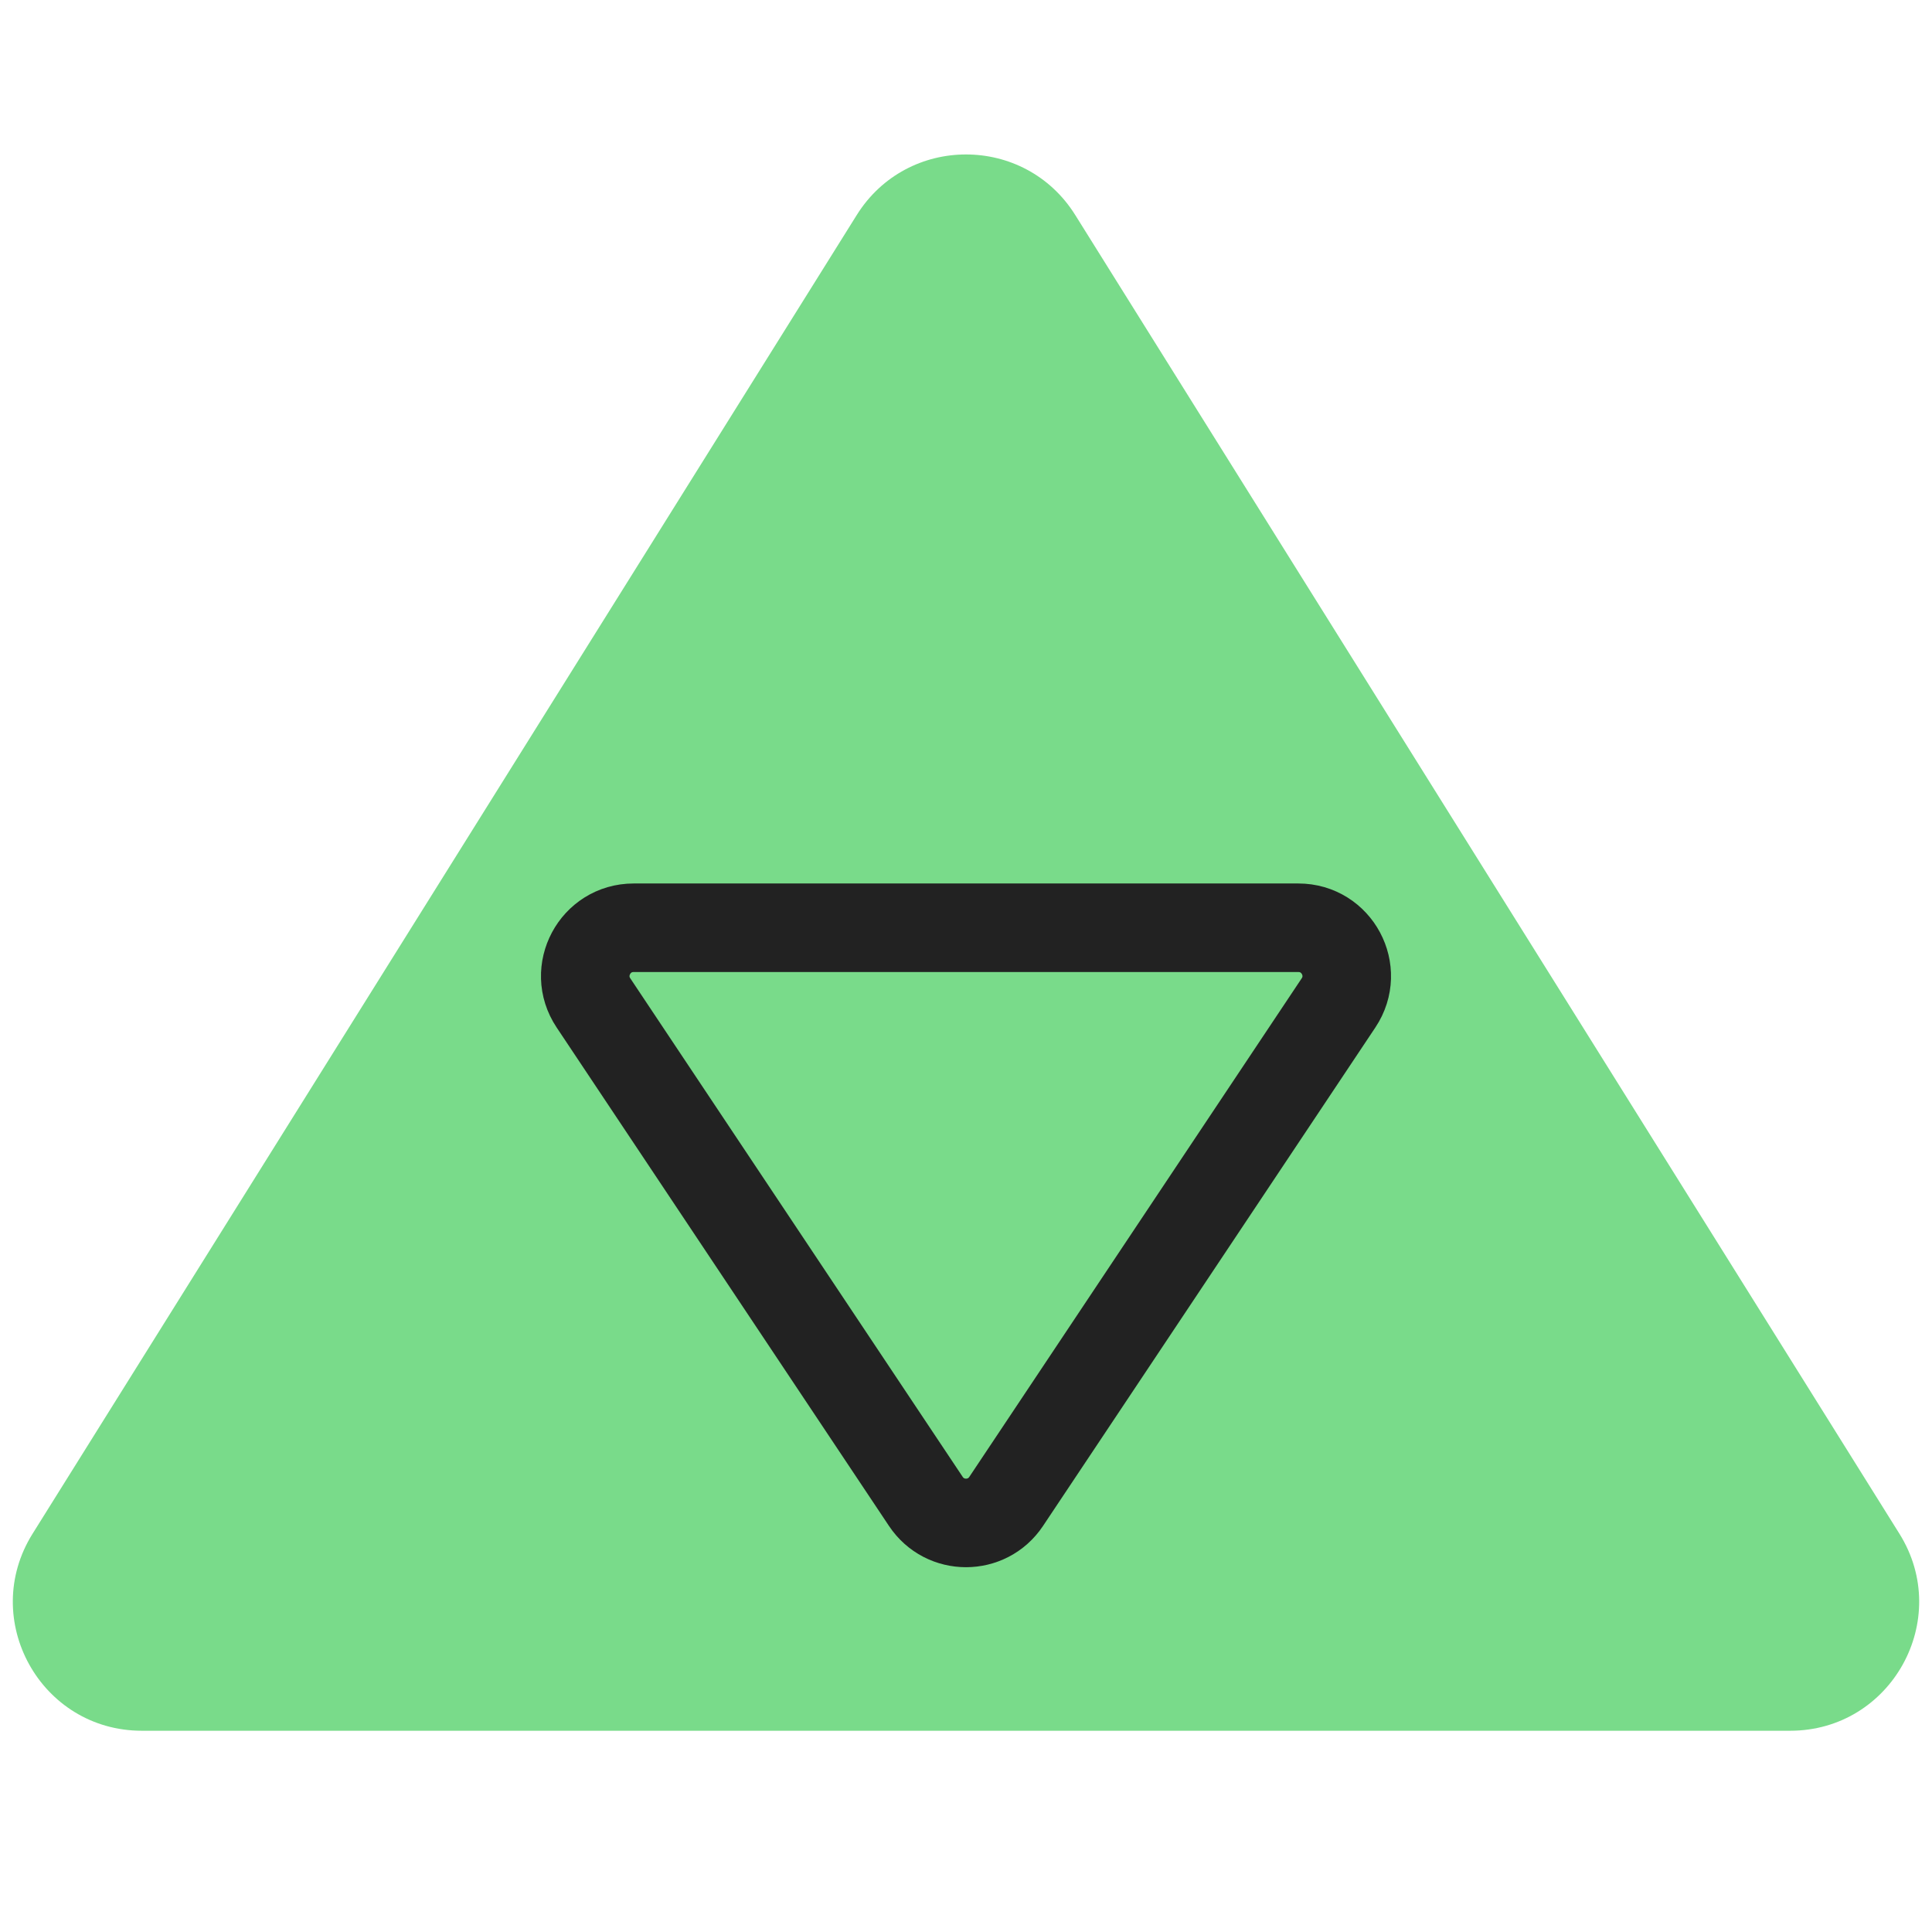 <svg width="48" height="48" viewBox="0 0 48 48" fill="none" xmlns="http://www.w3.org/2000/svg">
<g id="symbol/prizma-symbol-48" clip-path="url(#clip0)">
<g id="prizma-64">
<g id="Icon">
<path id="Triangle" d="M21.286 5.342L0.81 38.104C-0.522 40.235 1.01 43 3.524 43H44.476C46.99 43 48.522 40.235 47.19 38.104L26.714 5.342C25.46 3.336 22.54 3.336 21.286 5.342Z" fill="#79DB8A"/>
<path id="Line" d="M23.002 37.302L14.744 24.916C14.212 24.118 14.784 23.05 15.742 23.05H32.258C33.216 23.05 33.788 24.118 33.256 24.916L24.998 37.302C24.523 38.015 23.477 38.015 23.002 37.302Z" stroke="#222222" stroke-width="2.2"/>
</g>
</g>
</g>
<defs>
<clipPath id="clip0">
<rect width="48" height="48" fill="white"/>
</clipPath>
</defs>
</svg>
